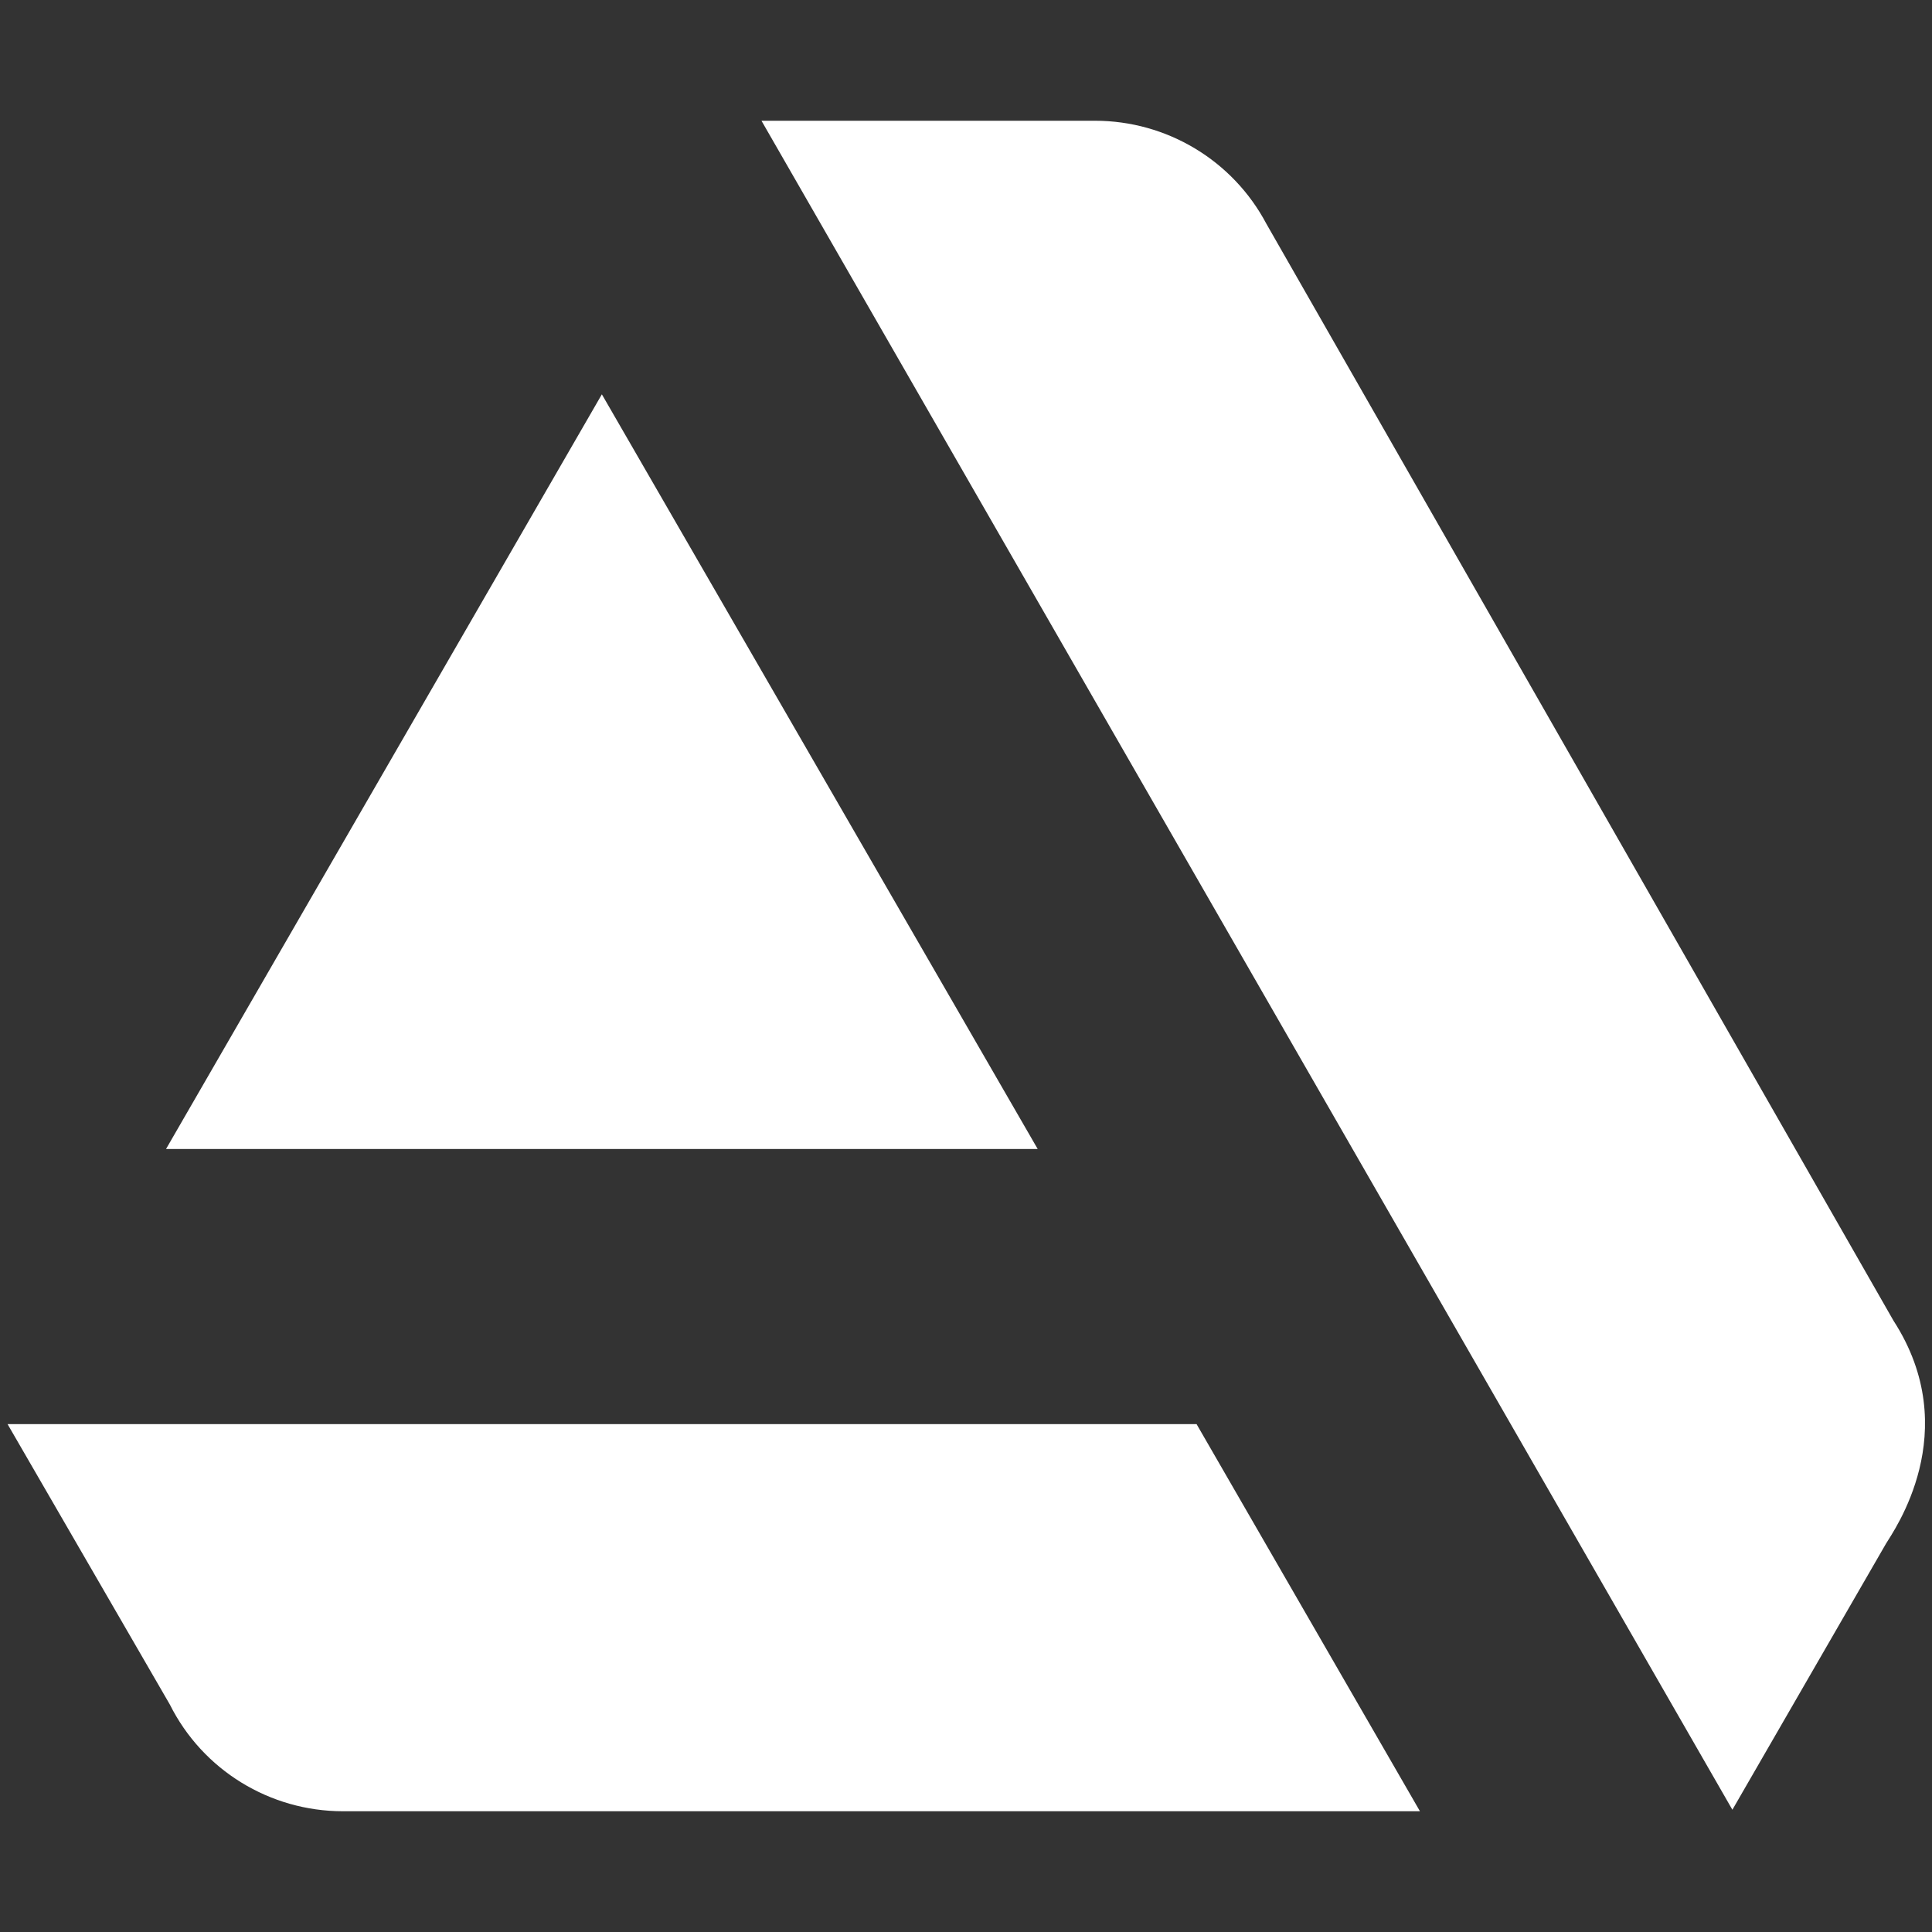 <?xml version="1.0" encoding="utf-8"?>
<!-- Generator: Adobe Illustrator 26.2.1, SVG Export Plug-In . SVG Version: 6.00 Build 0)  -->
<svg version="1.1" id="Layer_1" xmlns="http://www.w3.org/2000/svg" xmlns:xlink="http://www.w3.org/1999/xlink" x="0px" y="0px"
	 viewBox="0 0 512 512" style="enable-background:new 0 0 512 512;" xml:space="preserve">
<rect x="0" y="0" width="512" height="512" fill="#333333" stroke="none"/>
<style type="text/css">
	.st0{fill:#FFFFFF;}
</style>
<path class="st0" d="M2,377.4l43,74.3c8.7,17.4,26.5,28.3,45.9,28.3h285.4l-59.2-102.6H2z M501.8,350L335.6,59.3
	C326.7,42.5,309.2,32,290.2,32h-88.4l257.3,447.6l40.7-70.5C501.7,405.9,520.8,379.4,501.8,350L501.8,350z M275,304.5l-115.5-200
	L44,304.5H275z"/>
</svg>
